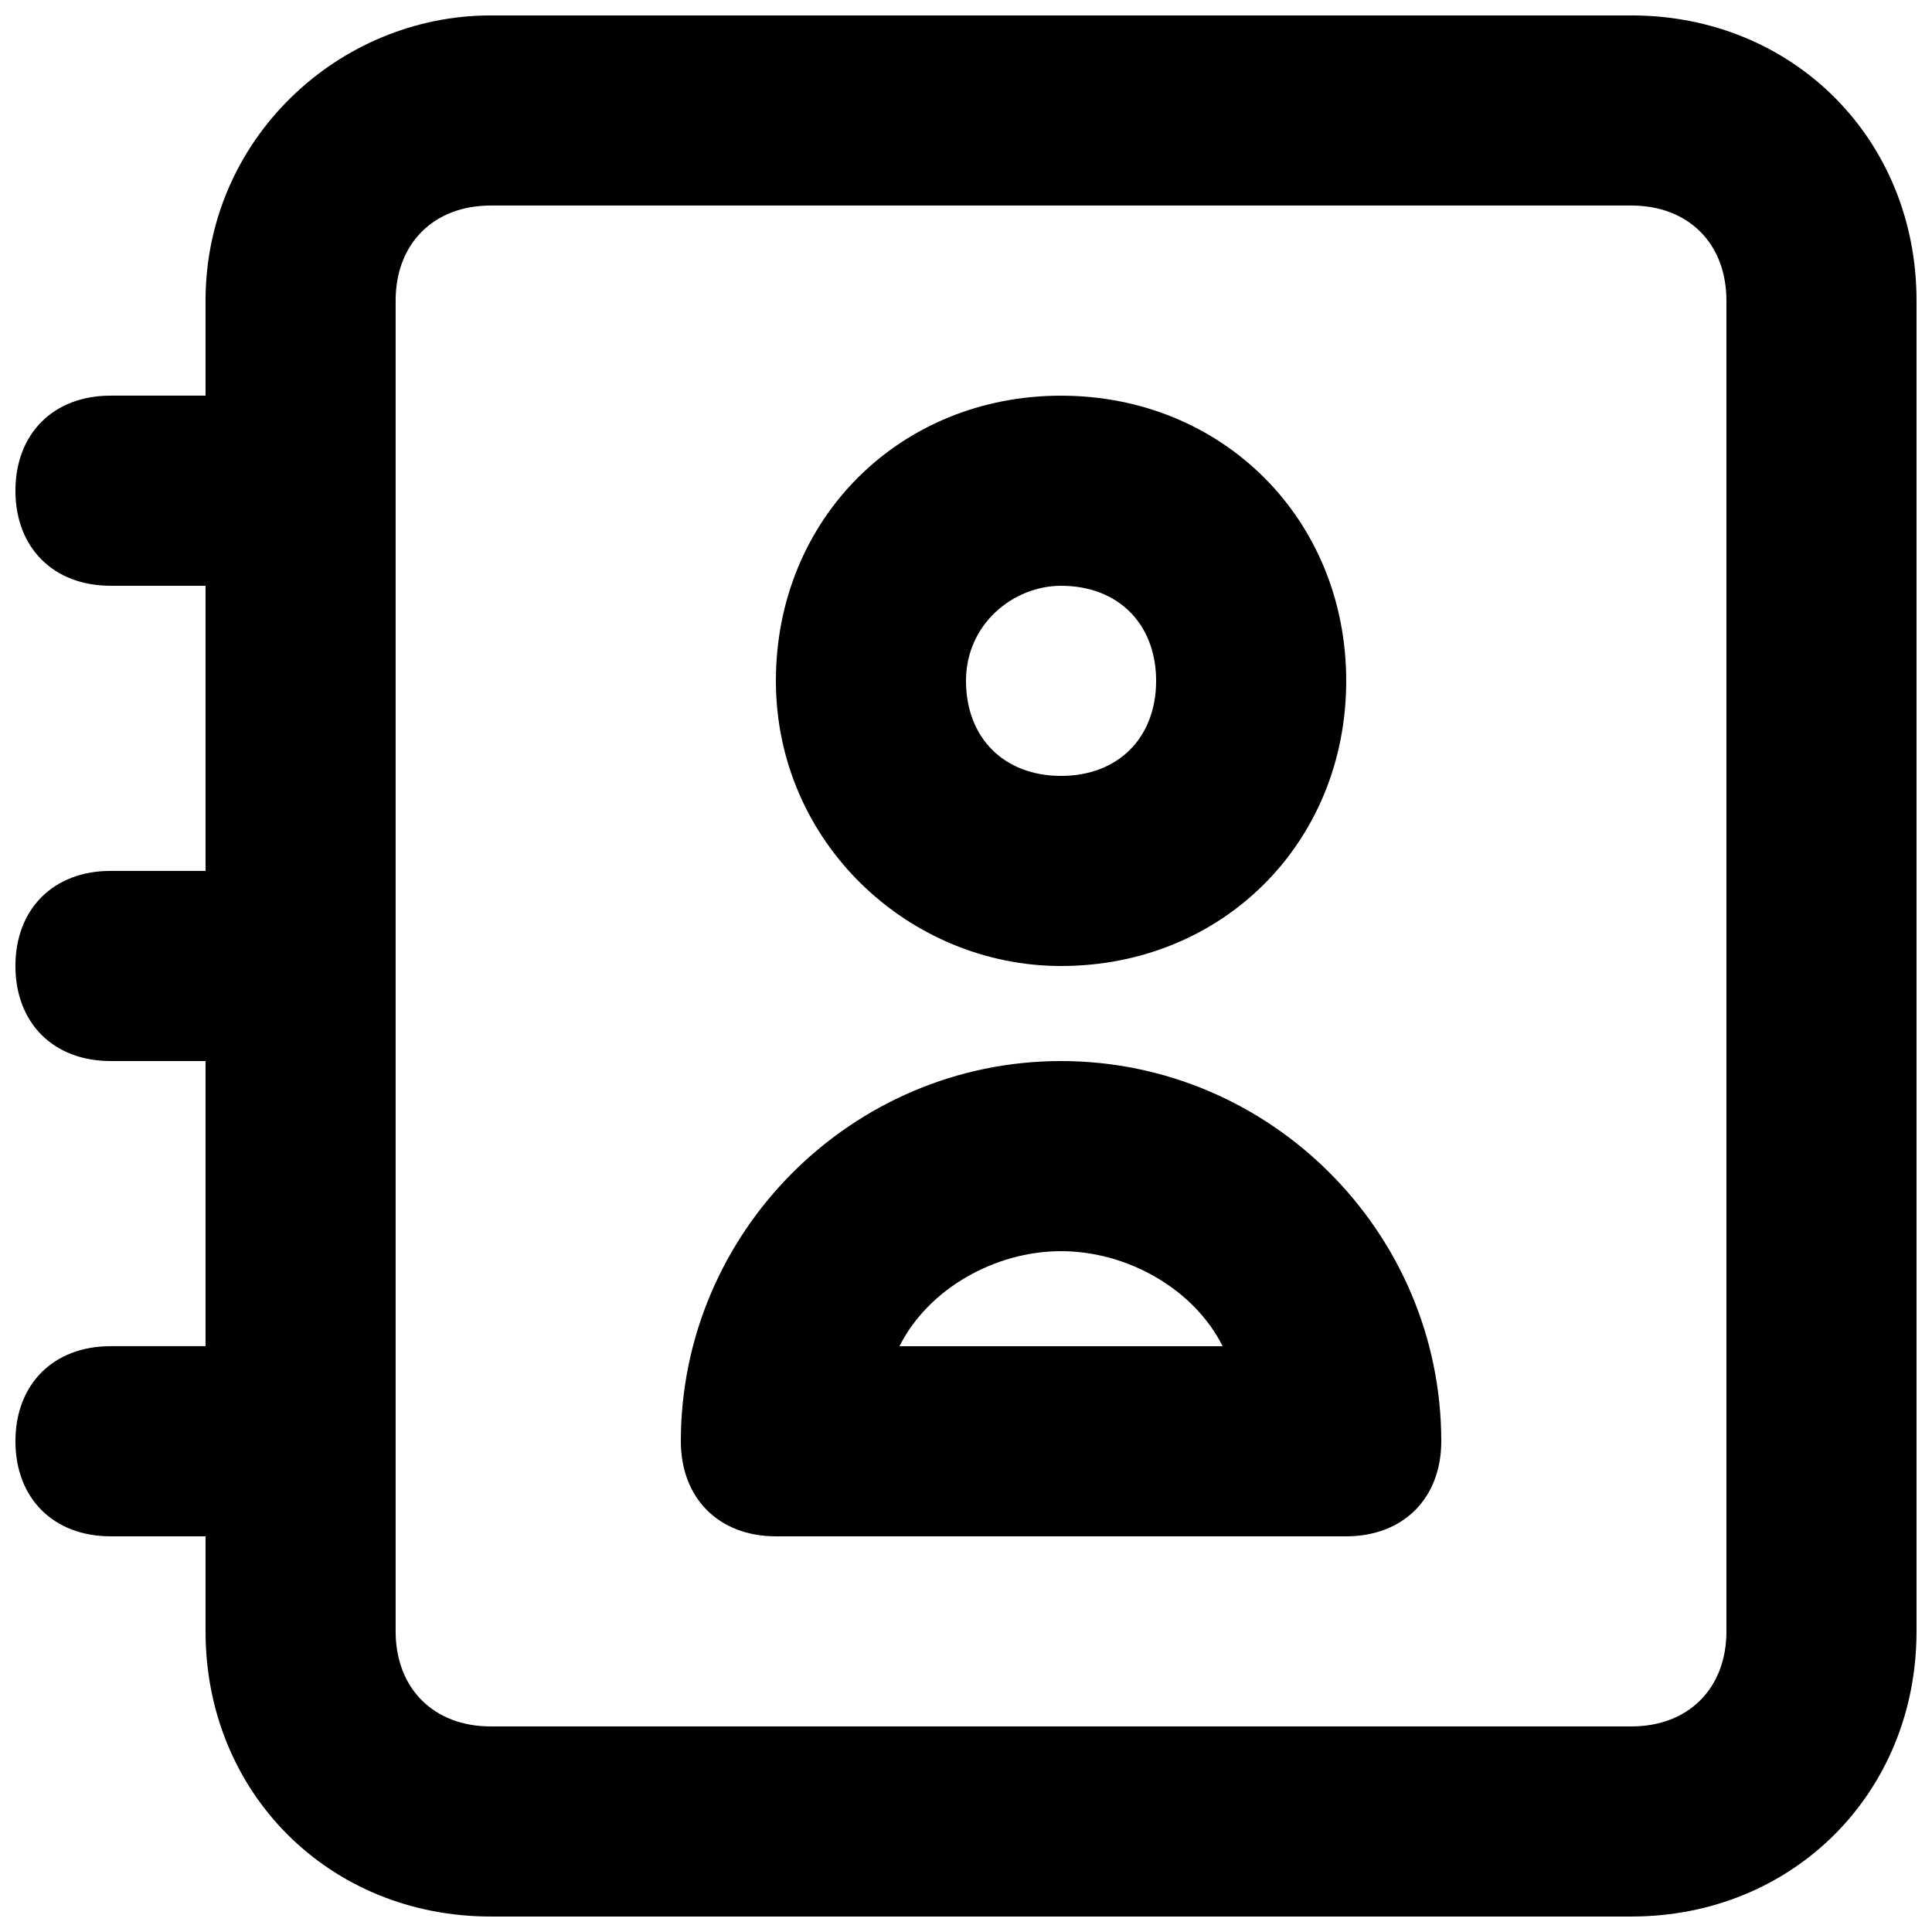 <?xml version="1.0" encoding="UTF-8"?>
<!-- Uploaded to: ICON Repo, www.svgrepo.com, Generator: ICON Repo Mixer Tools -->
<svg width="800px" height="800px" version="1.1" viewBox="144 144 512 512" xmlns="http://www.w3.org/2000/svg">
 <defs>
  <clipPath id="a">
   <path d="m148.09 148.09h503.81v503.81h-503.81z"/>
  </clipPath>
 </defs>
 <g clip-path="url(#a)">
  <path d="m576.33 148.09h-302.29c-40.305 0-75.57 32.746-75.57 75.57v25.191h-25.191c-15.113 0-25.191 10.078-25.191 25.191s10.078 25.191 25.191 25.191h25.191v75.57h-25.191c-15.113 0-25.191 10.078-25.191 25.191s10.078 25.191 25.191 25.191h25.191v75.57h-25.191c-15.113 0-25.191 10.078-25.191 25.191s10.078 25.191 25.191 25.191h25.191v25.191c0 42.824 32.746 75.57 75.57 75.57h302.29c42.824 0 75.57-32.746 75.57-75.57v-352.67c0-42.824-32.746-75.57-75.57-75.57zm25.191 428.24c0 15.113-10.078 25.191-25.191 25.191h-302.29c-15.113 0-25.191-10.078-25.191-25.191v-352.67c0-15.113 10.078-25.191 25.191-25.191h302.29c15.113 0 25.191 10.078 25.191 25.191z"/>
 </g>
 <path d="m425.19 400c42.824 0 75.57-32.746 75.57-75.57 0-42.824-32.746-75.57-75.57-75.57-42.824-0.004-75.57 32.742-75.57 75.566s35.266 75.574 75.57 75.574zm0-100.76c15.113 0 25.191 10.078 25.191 25.191 0 15.113-10.078 25.191-25.191 25.191s-25.191-10.078-25.191-25.191c0.004-15.117 12.598-25.191 25.191-25.191z"/>
 <path d="m425.19 425.19c-55.418 0-100.76 45.344-100.76 100.76 0 15.113 10.078 25.191 25.191 25.191h151.14c15.113 0 25.191-10.078 25.191-25.191-0.004-55.418-45.344-100.76-100.77-100.76zm-42.824 75.574c7.559-15.113 25.191-25.191 42.824-25.191s35.266 10.078 42.824 25.191z"/>
</svg>